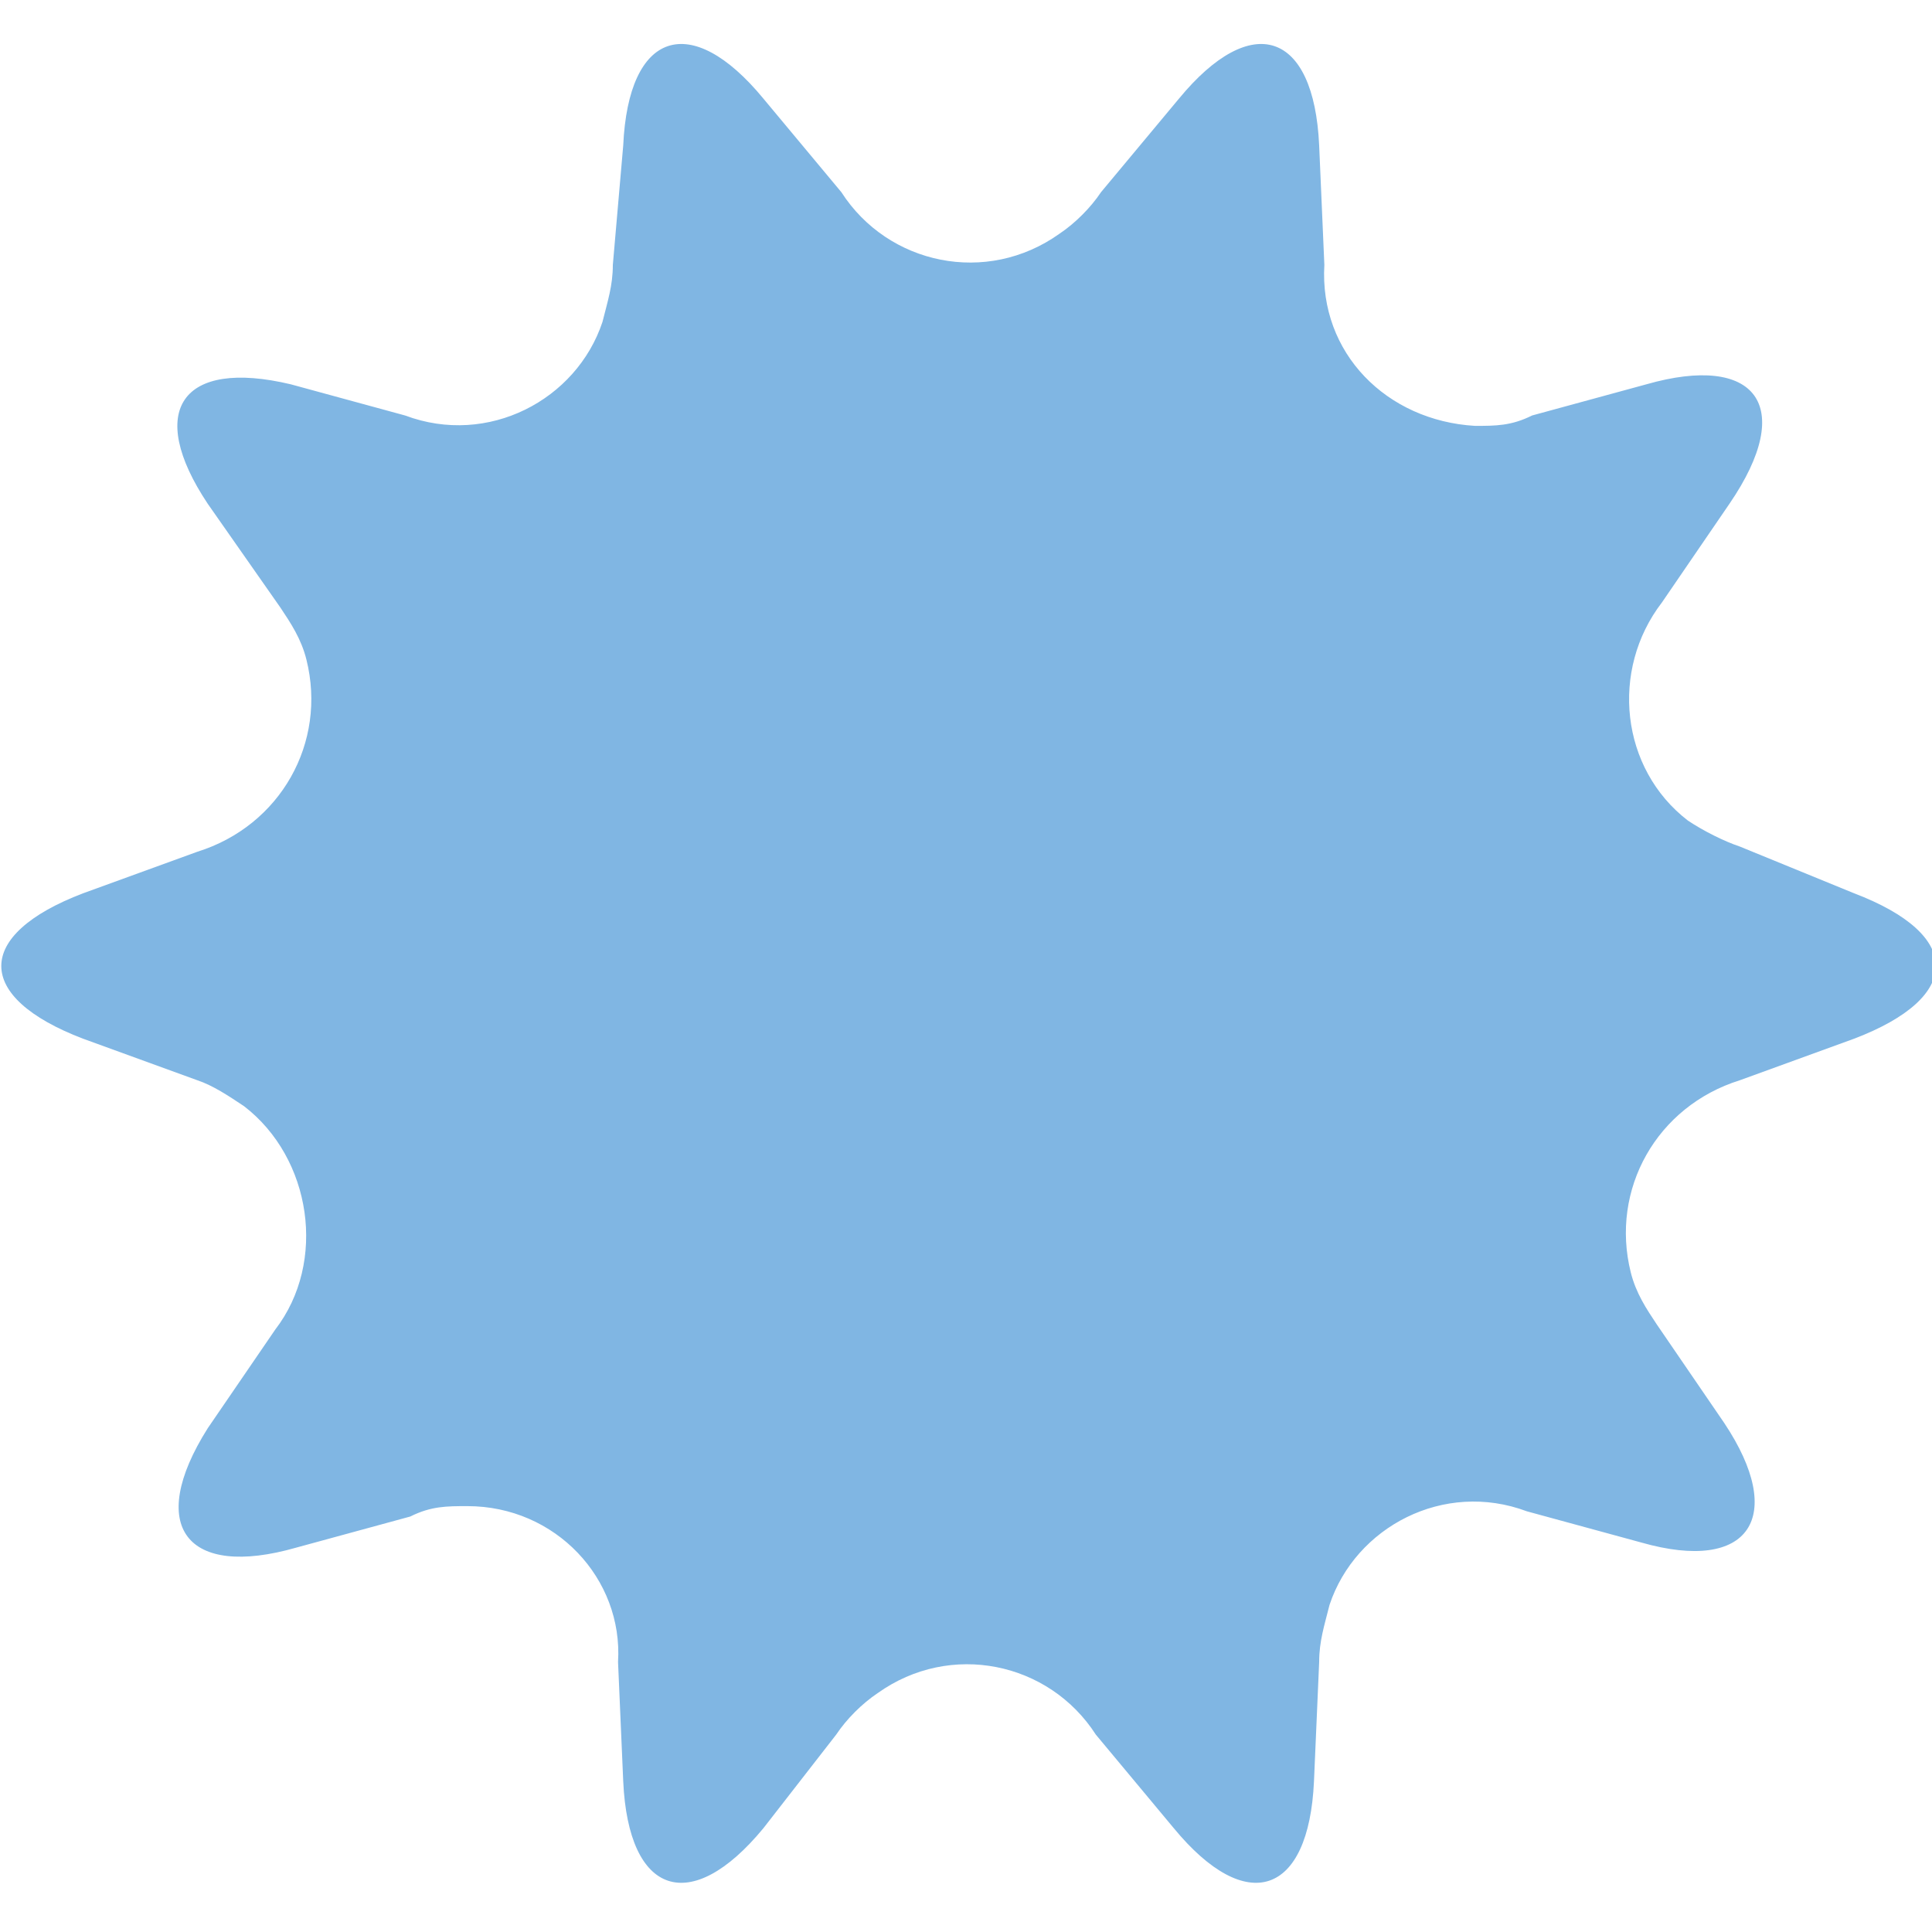 <?xml version="1.0" encoding="utf-8"?>
<!-- Generator: Adobe Illustrator 22.1.0, SVG Export Plug-In . SVG Version: 6.00 Build 0)  -->
<svg version="1.1" id="レイヤー_1" xmlns="http://www.w3.org/2000/svg" xmlns:xlink="http://www.w3.org/1999/xlink" x="0px"
	 y="0px" viewBox="0 0 37.2 37.2" style="enable-background:new 0 0 37.2 37.2;" xml:space="preserve">
<style type="text/css">
	.st0{fill:#80B6E3;}
</style>
<title>catch_vaccine01_virus04</title>
<g id="レイヤー_2_1_">
	<g id="contents">
		<g transform="translate(18.65,18.65)">
		<g>
			<g transform="translate(-18.65,-18.65)">
				<path class="st0" d="M35.7,17.2c2.1,0.8,2.1,2,0,2.8l-2.2,0.8c-1.6,0.5-2.5,2.1-2.1,3.7c0.1,0.4,0.3,0.7,0.5,1l1.3,1.9
					c1.2,1.8,0.5,2.9-1.6,2.3l-2.2-0.6c-1.6-0.6-3.3,0.3-3.8,1.8c-0.1,0.4-0.2,0.7-0.2,1.1l-0.1,2.3c-0.1,2.2-1.3,2.6-2.7,0.9
					l-1.5-1.8c-0.9-1.4-2.8-1.8-4.2-0.8c-0.3,0.2-0.6,0.5-0.8,0.8l-1.4,1.8c-1.4,1.7-2.6,1.3-2.7-0.9l-0.1-2.3C12,30.4,10.7,29,9,29
					c-0.4,0-0.7,0-1.1,0.2l-2.2,0.6c-2.1,0.6-2.9-0.4-1.7-2.3l1.3-1.9c1-1.3,0.7-3.3-0.6-4.3c-0.3-0.2-0.6-0.4-0.9-0.5L1.6,20
					c-2.1-0.8-2.1-2,0-2.8l2.2-0.8c1.6-0.5,2.5-2.1,2.1-3.7c-0.1-0.4-0.3-0.7-0.5-1L4,9.7C2.8,7.9,3.5,6.9,5.6,7.4l2.2,0.6
					c1.6,0.6,3.3-0.3,3.8-1.8c0.1-0.4,0.2-0.7,0.2-1.1L12,2.8c0.1-2.2,1.3-2.6,2.7-0.9l1.5,1.8c0.9,1.4,2.8,1.8,4.2,0.8
					c0.3-0.2,0.6-0.5,0.8-0.8l1.5-1.8c1.4-1.7,2.6-1.3,2.7,0.9l0.1,2.3c-0.1,1.7,1.2,3,2.9,3.1c0.4,0,0.7,0,1.1-0.2l2.2-0.6
					c2.1-0.6,2.9,0.4,1.6,2.3l-1.3,1.9c-1,1.3-0.8,3.2,0.5,4.2c0.3,0.2,0.7,0.4,1,0.5L35.7,17.2z"/>
				</g>
				<animateTransform
					additive="sum"
					attributeName="transform"
					attributeType="XML"
					type="rotate" dur="40s"
					repeatCount="indefinite"
					values="0 0 0; 360 0 0;" />
		</g>
	</g>
	</g>
</g>
</svg>
